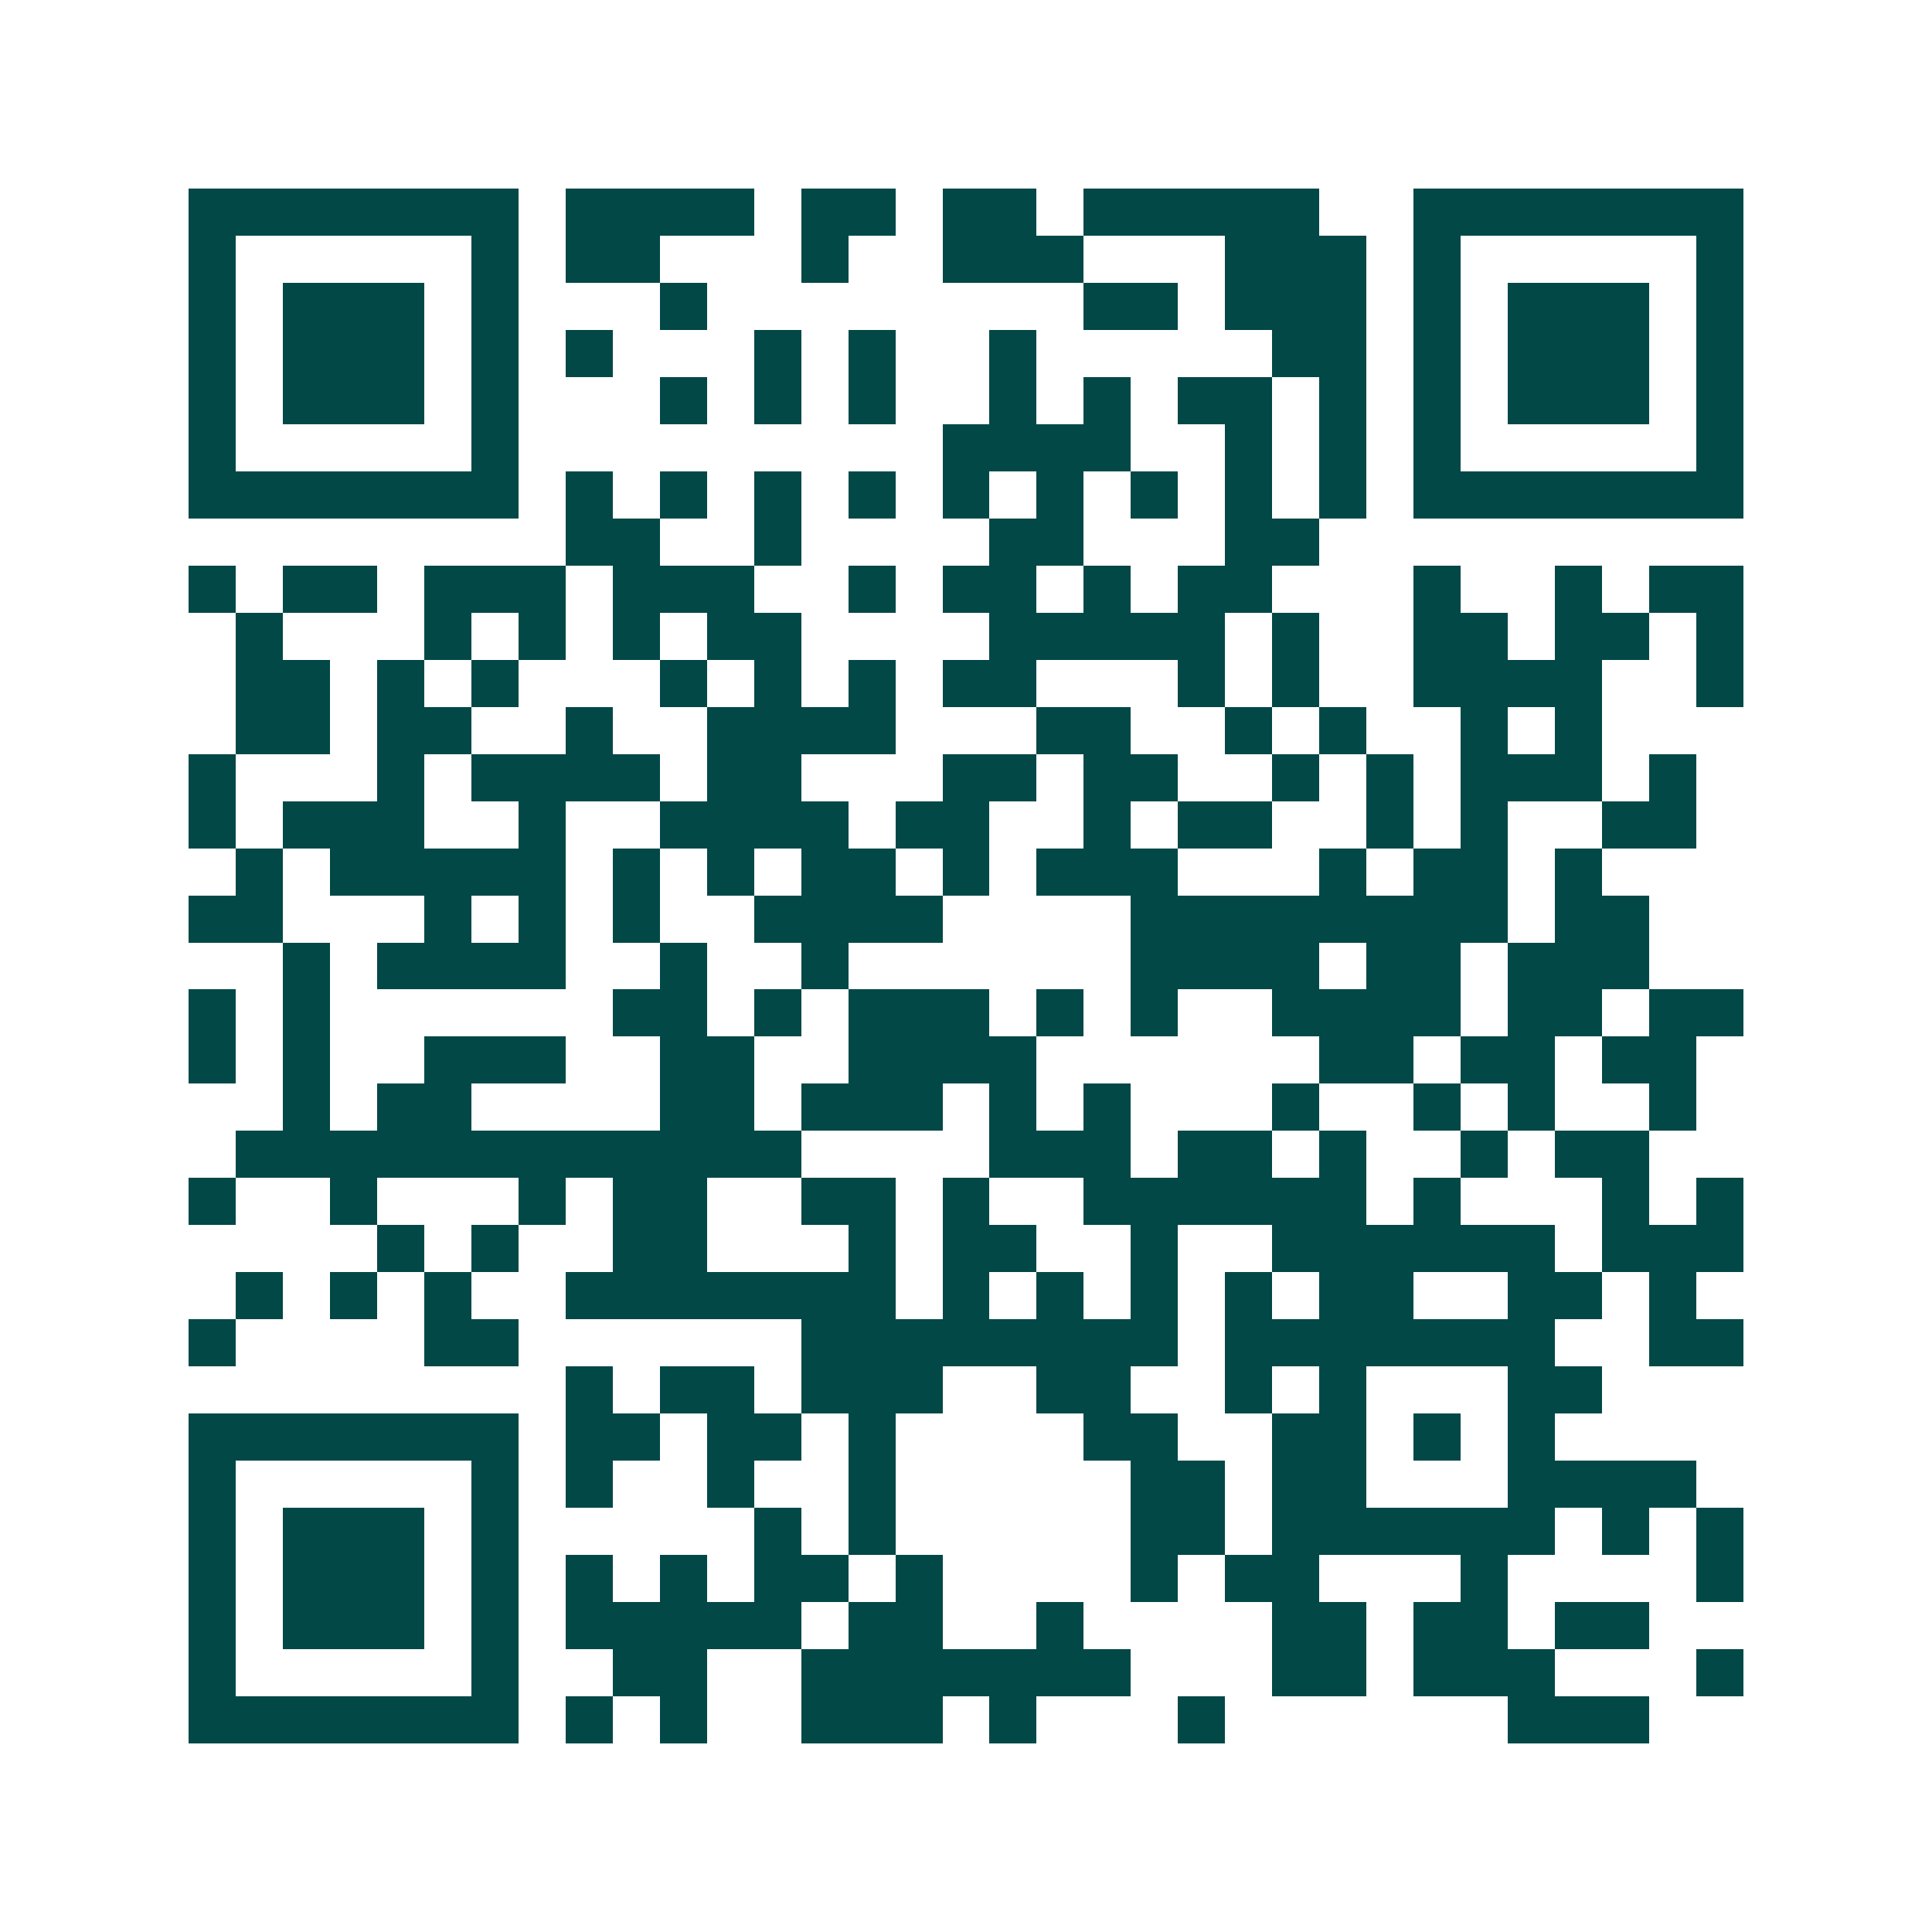 <svg xmlns="http://www.w3.org/2000/svg" width="200" height="200" viewBox="0 0 41 41" shape-rendering="crispEdges"><path fill="#ffffff" d="M0 0h41v41H0z"/><path stroke="#014847" d="M4 4.5h7m1 0h4m1 0h2m1 0h2m1 0h5m2 0h7M4 5.5h1m5 0h1m1 0h2m3 0h1m2 0h3m3 0h3m1 0h1m5 0h1M4 6.5h1m1 0h3m1 0h1m3 0h1m8 0h2m1 0h3m1 0h1m1 0h3m1 0h1M4 7.5h1m1 0h3m1 0h1m1 0h1m3 0h1m1 0h1m2 0h1m5 0h2m1 0h1m1 0h3m1 0h1M4 8.5h1m1 0h3m1 0h1m3 0h1m1 0h1m1 0h1m2 0h1m1 0h1m1 0h2m1 0h1m1 0h1m1 0h3m1 0h1M4 9.5h1m5 0h1m9 0h4m2 0h1m1 0h1m1 0h1m5 0h1M4 10.5h7m1 0h1m1 0h1m1 0h1m1 0h1m1 0h1m1 0h1m1 0h1m1 0h1m1 0h1m1 0h7M12 11.5h2m2 0h1m4 0h2m3 0h2M4 12.5h1m1 0h2m1 0h3m1 0h3m2 0h1m1 0h2m1 0h1m1 0h2m3 0h1m2 0h1m1 0h2M5 13.5h1m3 0h1m1 0h1m1 0h1m1 0h2m4 0h5m1 0h1m2 0h2m1 0h2m1 0h1M5 14.5h2m1 0h1m1 0h1m3 0h1m1 0h1m1 0h1m1 0h2m3 0h1m1 0h1m2 0h4m2 0h1M5 15.5h2m1 0h2m2 0h1m2 0h4m3 0h2m2 0h1m1 0h1m2 0h1m1 0h1M4 16.5h1m3 0h1m1 0h4m1 0h2m3 0h2m1 0h2m2 0h1m1 0h1m1 0h3m1 0h1M4 17.5h1m1 0h3m2 0h1m2 0h4m1 0h2m2 0h1m1 0h2m2 0h1m1 0h1m2 0h2M5 18.5h1m1 0h5m1 0h1m1 0h1m1 0h2m1 0h1m1 0h3m3 0h1m1 0h2m1 0h1M4 19.5h2m3 0h1m1 0h1m1 0h1m2 0h4m4 0h8m1 0h2M6 20.5h1m1 0h4m2 0h1m2 0h1m6 0h4m1 0h2m1 0h3M4 21.5h1m1 0h1m6 0h2m1 0h1m1 0h3m1 0h1m1 0h1m2 0h4m1 0h2m1 0h2M4 22.5h1m1 0h1m2 0h3m2 0h2m2 0h4m6 0h2m1 0h2m1 0h2M6 23.5h1m1 0h2m4 0h2m1 0h3m1 0h1m1 0h1m3 0h1m2 0h1m1 0h1m2 0h1M5 24.5h12m4 0h3m1 0h2m1 0h1m2 0h1m1 0h2M4 25.5h1m2 0h1m3 0h1m1 0h2m2 0h2m1 0h1m2 0h6m1 0h1m3 0h1m1 0h1M8 26.5h1m1 0h1m2 0h2m3 0h1m1 0h2m2 0h1m2 0h6m1 0h3M5 27.5h1m1 0h1m1 0h1m2 0h7m1 0h1m1 0h1m1 0h1m1 0h1m1 0h2m2 0h2m1 0h1M4 28.5h1m4 0h2m6 0h8m1 0h7m2 0h2M12 29.5h1m1 0h2m1 0h3m2 0h2m2 0h1m1 0h1m3 0h2M4 30.5h7m1 0h2m1 0h2m1 0h1m4 0h2m2 0h2m1 0h1m1 0h1M4 31.5h1m5 0h1m1 0h1m2 0h1m2 0h1m5 0h2m1 0h2m3 0h4M4 32.5h1m1 0h3m1 0h1m5 0h1m1 0h1m5 0h2m1 0h6m1 0h1m1 0h1M4 33.5h1m1 0h3m1 0h1m1 0h1m1 0h1m1 0h2m1 0h1m4 0h1m1 0h2m3 0h1m4 0h1M4 34.5h1m1 0h3m1 0h1m1 0h5m1 0h2m2 0h1m4 0h2m1 0h2m1 0h2M4 35.5h1m5 0h1m2 0h2m2 0h7m3 0h2m1 0h3m3 0h1M4 36.5h7m1 0h1m1 0h1m2 0h3m1 0h1m3 0h1m6 0h3"/></svg>
